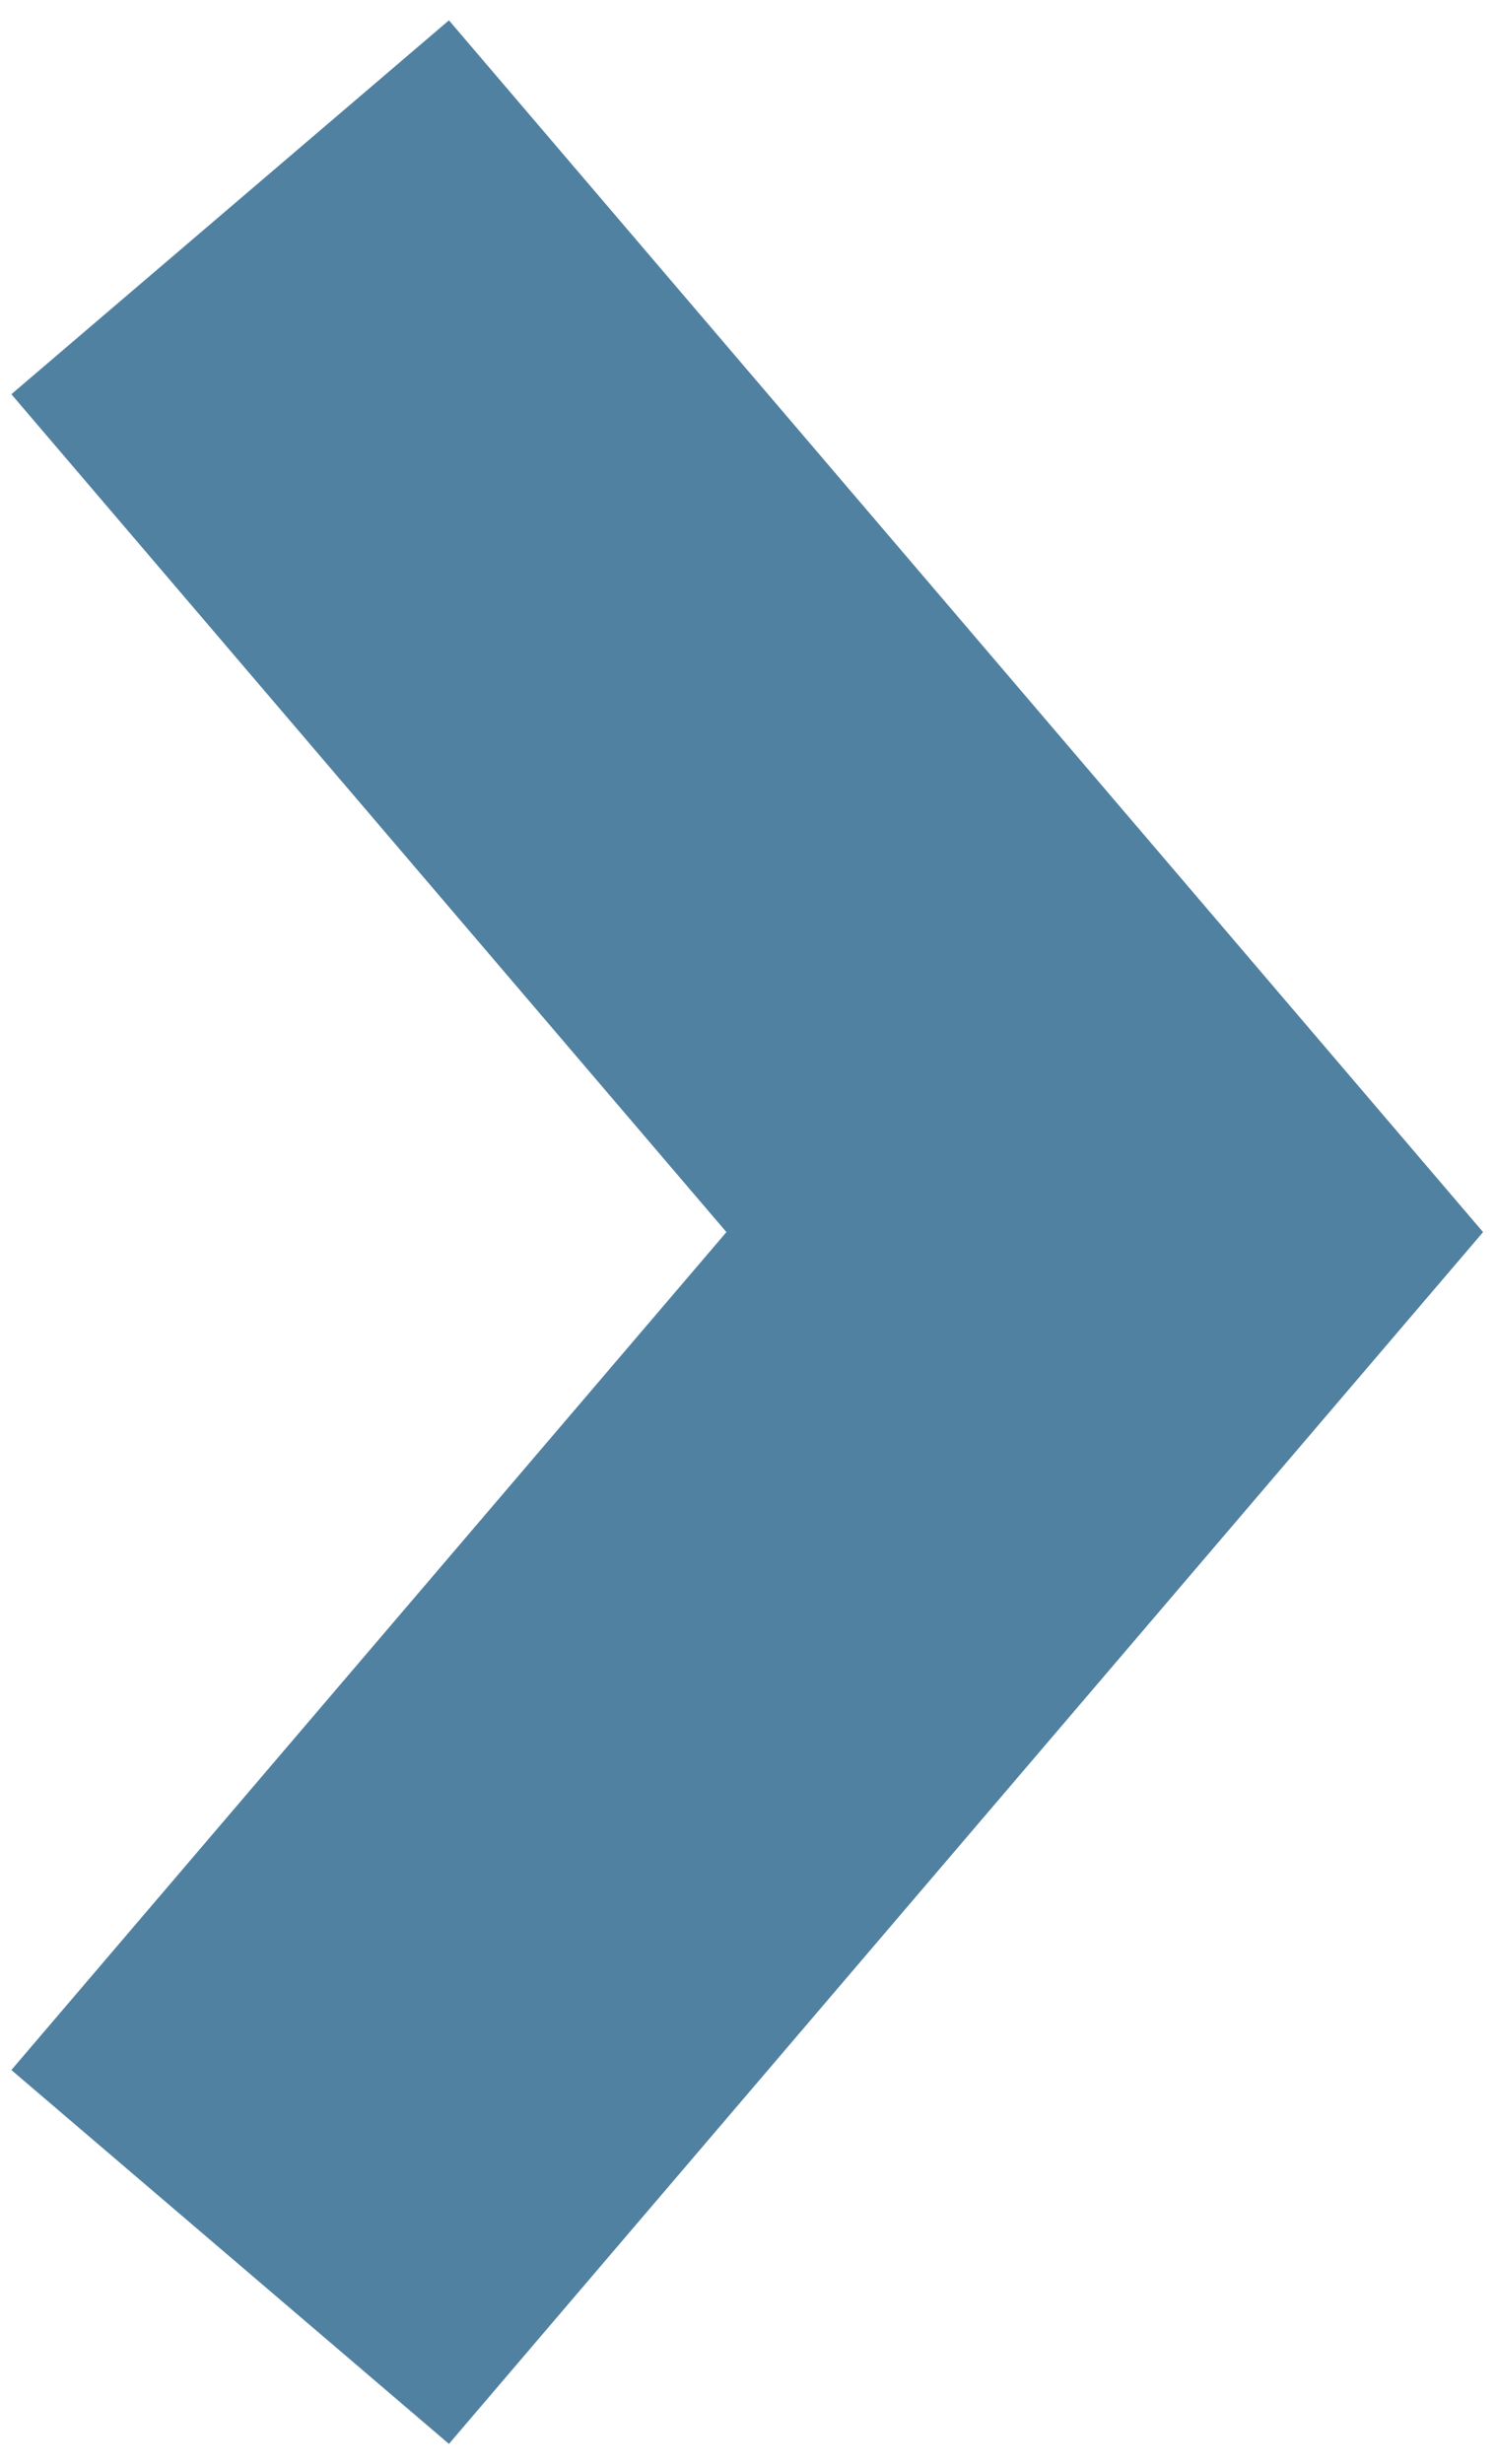 <?xml version="1.0" encoding="UTF-8"?> <svg xmlns="http://www.w3.org/2000/svg" width="65" height="107" viewBox="0 0 65 107" fill="none"><path d="M64.438 53.5L19.506 106.117L0.494 89.883L31.562 53.5L0.494 17.117L19.506 0.883L64.438 53.5Z" fill="#5181A1"></path></svg> 